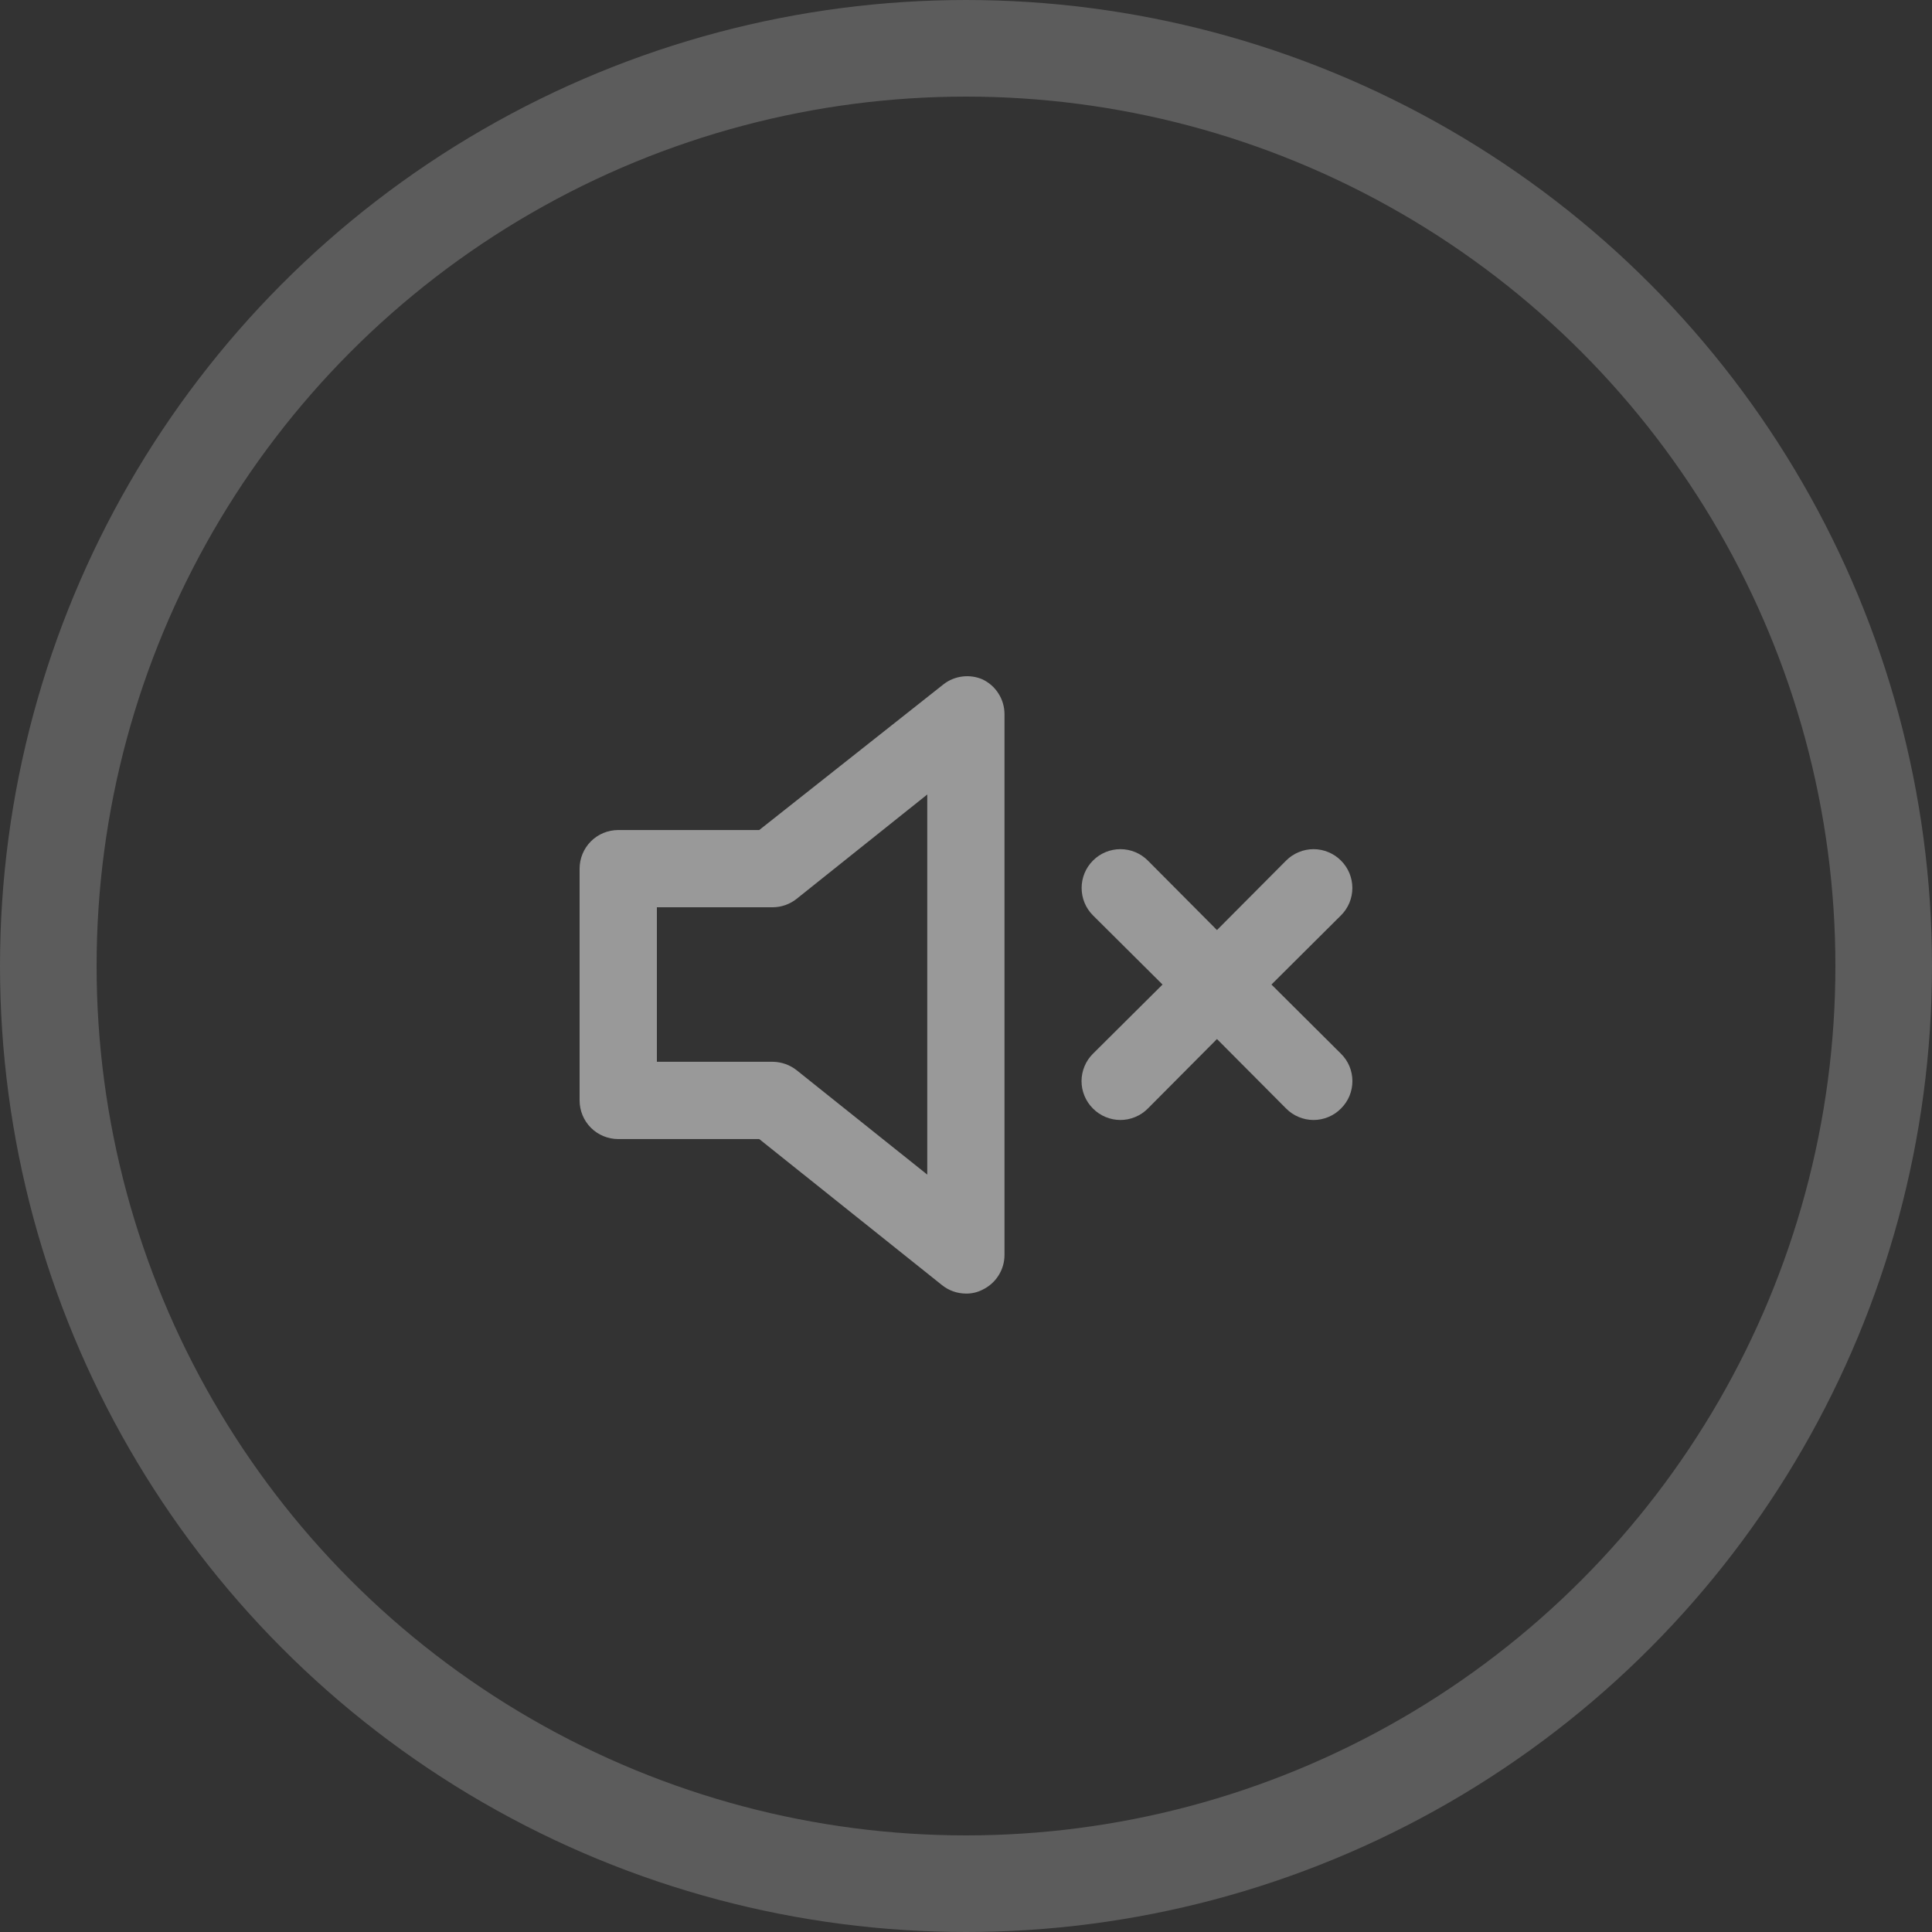 <svg width="40" height="40" viewBox="0 0 40 40" fill="none" xmlns="http://www.w3.org/2000/svg">
<rect x="0" y="0" width="40" height="40" fill="#333333" stroke="none"/>
<circle cx="20" cy="20" r="19" stroke="white" stroke-opacity="0.2" stroke-width="2"/>
<path d="M20.342 14.066C20.212 14.01 20.069 13.989 19.929 14.006C19.788 14.023 19.655 14.076 19.542 14.162L15.719 17.185H12.8C12.588 17.185 12.384 17.269 12.234 17.419C12.084 17.569 12 17.773 12 17.985V22.783C12 22.995 12.084 23.199 12.234 23.349C12.384 23.499 12.588 23.583 12.8 23.583H15.719L19.502 26.606C19.642 26.719 19.817 26.781 19.998 26.782C20.117 26.784 20.235 26.757 20.342 26.702C20.478 26.637 20.593 26.535 20.673 26.408C20.754 26.281 20.797 26.133 20.797 25.982V14.786C20.797 14.635 20.754 14.487 20.673 14.36C20.593 14.232 20.478 14.131 20.342 14.066ZM19.198 24.319L16.495 22.159C16.354 22.047 16.179 21.985 15.999 21.983H13.6V18.784H15.999C16.179 18.783 16.354 18.721 16.495 18.608L19.198 16.449V24.319ZM26.324 20.384L27.763 18.952C27.838 18.878 27.897 18.789 27.938 18.692C27.978 18.594 27.999 18.49 27.999 18.384C27.999 18.279 27.978 18.175 27.938 18.077C27.897 17.98 27.838 17.891 27.763 17.817C27.689 17.742 27.6 17.683 27.503 17.643C27.405 17.602 27.301 17.581 27.196 17.581C27.09 17.581 26.986 17.602 26.888 17.643C26.791 17.683 26.702 17.742 26.628 17.817L25.196 19.256L23.765 17.817C23.614 17.666 23.41 17.581 23.197 17.581C22.984 17.581 22.779 17.666 22.629 17.817C22.478 17.967 22.394 18.172 22.394 18.384C22.394 18.598 22.478 18.802 22.629 18.952L24.069 20.384L22.629 21.816C22.554 21.89 22.494 21.978 22.454 22.076C22.413 22.173 22.392 22.278 22.392 22.383C22.392 22.489 22.413 22.593 22.454 22.691C22.494 22.788 22.554 22.877 22.629 22.951C22.703 23.026 22.792 23.086 22.889 23.126C22.987 23.167 23.091 23.188 23.197 23.188C23.302 23.188 23.407 23.167 23.504 23.126C23.602 23.086 23.69 23.026 23.765 22.951L25.196 21.512L26.628 22.951C26.702 23.026 26.791 23.086 26.888 23.126C26.985 23.167 27.09 23.188 27.196 23.188C27.301 23.188 27.406 23.167 27.503 23.126C27.601 23.086 27.689 23.026 27.763 22.951C27.838 22.877 27.898 22.788 27.939 22.691C27.979 22.593 28 22.489 28 22.383C28 22.278 27.979 22.173 27.939 22.076C27.898 21.978 27.838 21.89 27.763 21.816L26.324 20.384Z" fill="white" fill-opacity="0.5"/>
</svg>
